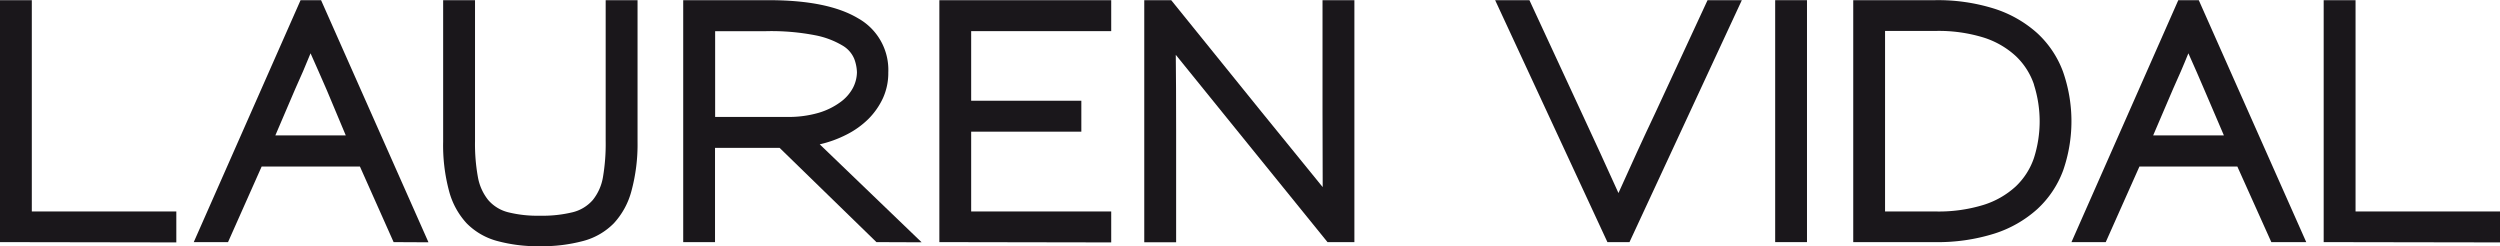 <svg viewBox="0 0 425.93 41.98" xmlns="http://www.w3.org/2000/svg" data-name="Calque 1" id="Calque_1"><defs><style>.cls-1{fill:#1a171b;}</style></defs><path transform="translate(-42.68 -56.97)" d="M42.68,98.22V57H48.1V93H72.72v5.27Z" class="cls-1"></path><path transform="translate(-42.68 -56.97)" d="M109.74,98.22,104,85.34H87.26L81.53,98.22H75.69L93.89,57h3.49l18.3,41.25ZM98.37,72.36,97,69.23c-.46-1-.93-2.11-1.41-3.18-.42,1-.85,2.06-1.28,3.07s-.88,2-1.33,3l-3.39,7.92h12Z" class="cls-1"></path><path transform="translate(-42.68 -56.97)" d="M150.26,89.51a13,13,0,0,1-3,5.5,11.4,11.4,0,0,1-5.16,3,27.18,27.18,0,0,1-7.46.91,26.37,26.37,0,0,1-7.32-.91,11.49,11.49,0,0,1-5.14-3,13,13,0,0,1-3-5.52,30.09,30.09,0,0,1-1-8.38V57h5.43V81a31.54,31.54,0,0,0,.49,6.13,8.67,8.67,0,0,0,1.75,3.91,6.61,6.61,0,0,0,3.39,2.09,20.54,20.54,0,0,0,5.42.59,21.65,21.65,0,0,0,5.58-.59,6.64,6.64,0,0,0,3.44-2.09,8.45,8.45,0,0,0,1.73-3.91,33.52,33.52,0,0,0,.46-6.13V57h5.43V81.11A30.41,30.41,0,0,1,150.26,89.51Z" class="cls-1"></path><path transform="translate(-42.68 -56.97)" d="M192,98.22,175.5,82.16h-11V98.22h-5.42V57h14.55q10.07,0,15.23,3.08a10.06,10.06,0,0,1,5.16,9.23,10.31,10.31,0,0,1-.91,4.38,12.42,12.42,0,0,1-2.48,3.55,14.67,14.67,0,0,1-3.7,2.65,19.63,19.63,0,0,1-4.59,1.67l17.36,16.69ZM188.22,67a4.72,4.72,0,0,0-2-2.27,14.44,14.44,0,0,0-4.64-1.75,39.19,39.19,0,0,0-8.35-.7h-8.71V76.89h12.21a18.2,18.2,0,0,0,5.42-.7,12,12,0,0,0,3.68-1.8A7.19,7.19,0,0,0,188,71.94a6,6,0,0,0,.68-2.66A7.13,7.13,0,0,0,188.22,67Z" class="cls-1"></path><path transform="translate(-42.68 -56.97)" d="M202.72,98.22V57H232v5.27H208.14V74.13h18.77V79.4H208.14V93H232v5.27Z" class="cls-1"></path><path transform="translate(-42.68 -56.97)" d="M268.85,98.22,253.51,79.29,243,66.31q.06,5.1.06,12.93v19h-5.43V57h4.59q9,11.16,15.36,19l10.45,12.85Q268,83.78,268,76V57h5.43V98.22Z" class="cls-1"></path><path transform="translate(-42.68 -56.97)" d="M320.3,98.22h-3.76L297.41,57h5.84l8.92,19.24q1.6,3.45,3.15,6.81t3.1,6.81q1.57-3.49,3.1-6.84t3.16-6.78L333.6,57h5.84Z" class="cls-1"></path><path transform="translate(-42.68 -56.97)" d="M345.12,98.22V57h5.42V98.22Z" class="cls-1"></path><path transform="translate(-42.68 -56.97)" d="M394.14,86.12a16.93,16.93,0,0,1-4.38,6.49,19.94,19.94,0,0,1-7.27,4.15,32.1,32.1,0,0,1-10.15,1.46H358.42V57h13.92a32.1,32.1,0,0,1,10.15,1.46,20.08,20.08,0,0,1,7.27,4.15,16.89,16.89,0,0,1,4.38,6.52,25.53,25.53,0,0,1,0,17Zm-4.93-14.76a11.92,11.92,0,0,0-3.1-4.84,14.53,14.53,0,0,0-5.5-3.16,26,26,0,0,0-8.16-1.12h-8.61V93h8.61a26,26,0,0,0,8.16-1.12,14.51,14.51,0,0,0,5.5-3.15,12,12,0,0,0,3.1-4.85,20.52,20.52,0,0,0,0-12.47Z" class="cls-1"></path><path transform="translate(-42.68 -56.97)" d="M429.65,98.22l-5.79-12.88H407.18l-5.74,12.88H395.6L413.8,57h3.49L435.6,98.22ZM418.28,72.36l-1.35-3.13c-.45-1-.92-2.11-1.41-3.18-.41,1-.84,2.06-1.28,3.07s-.88,2-1.33,3l-3.39,7.92h12.05Z" class="cls-1"></path><path transform="translate(-42.68 -56.97)" d="M438.57,98.22V57H444V93h24.62v5.27Z" class="cls-1"></path></svg>